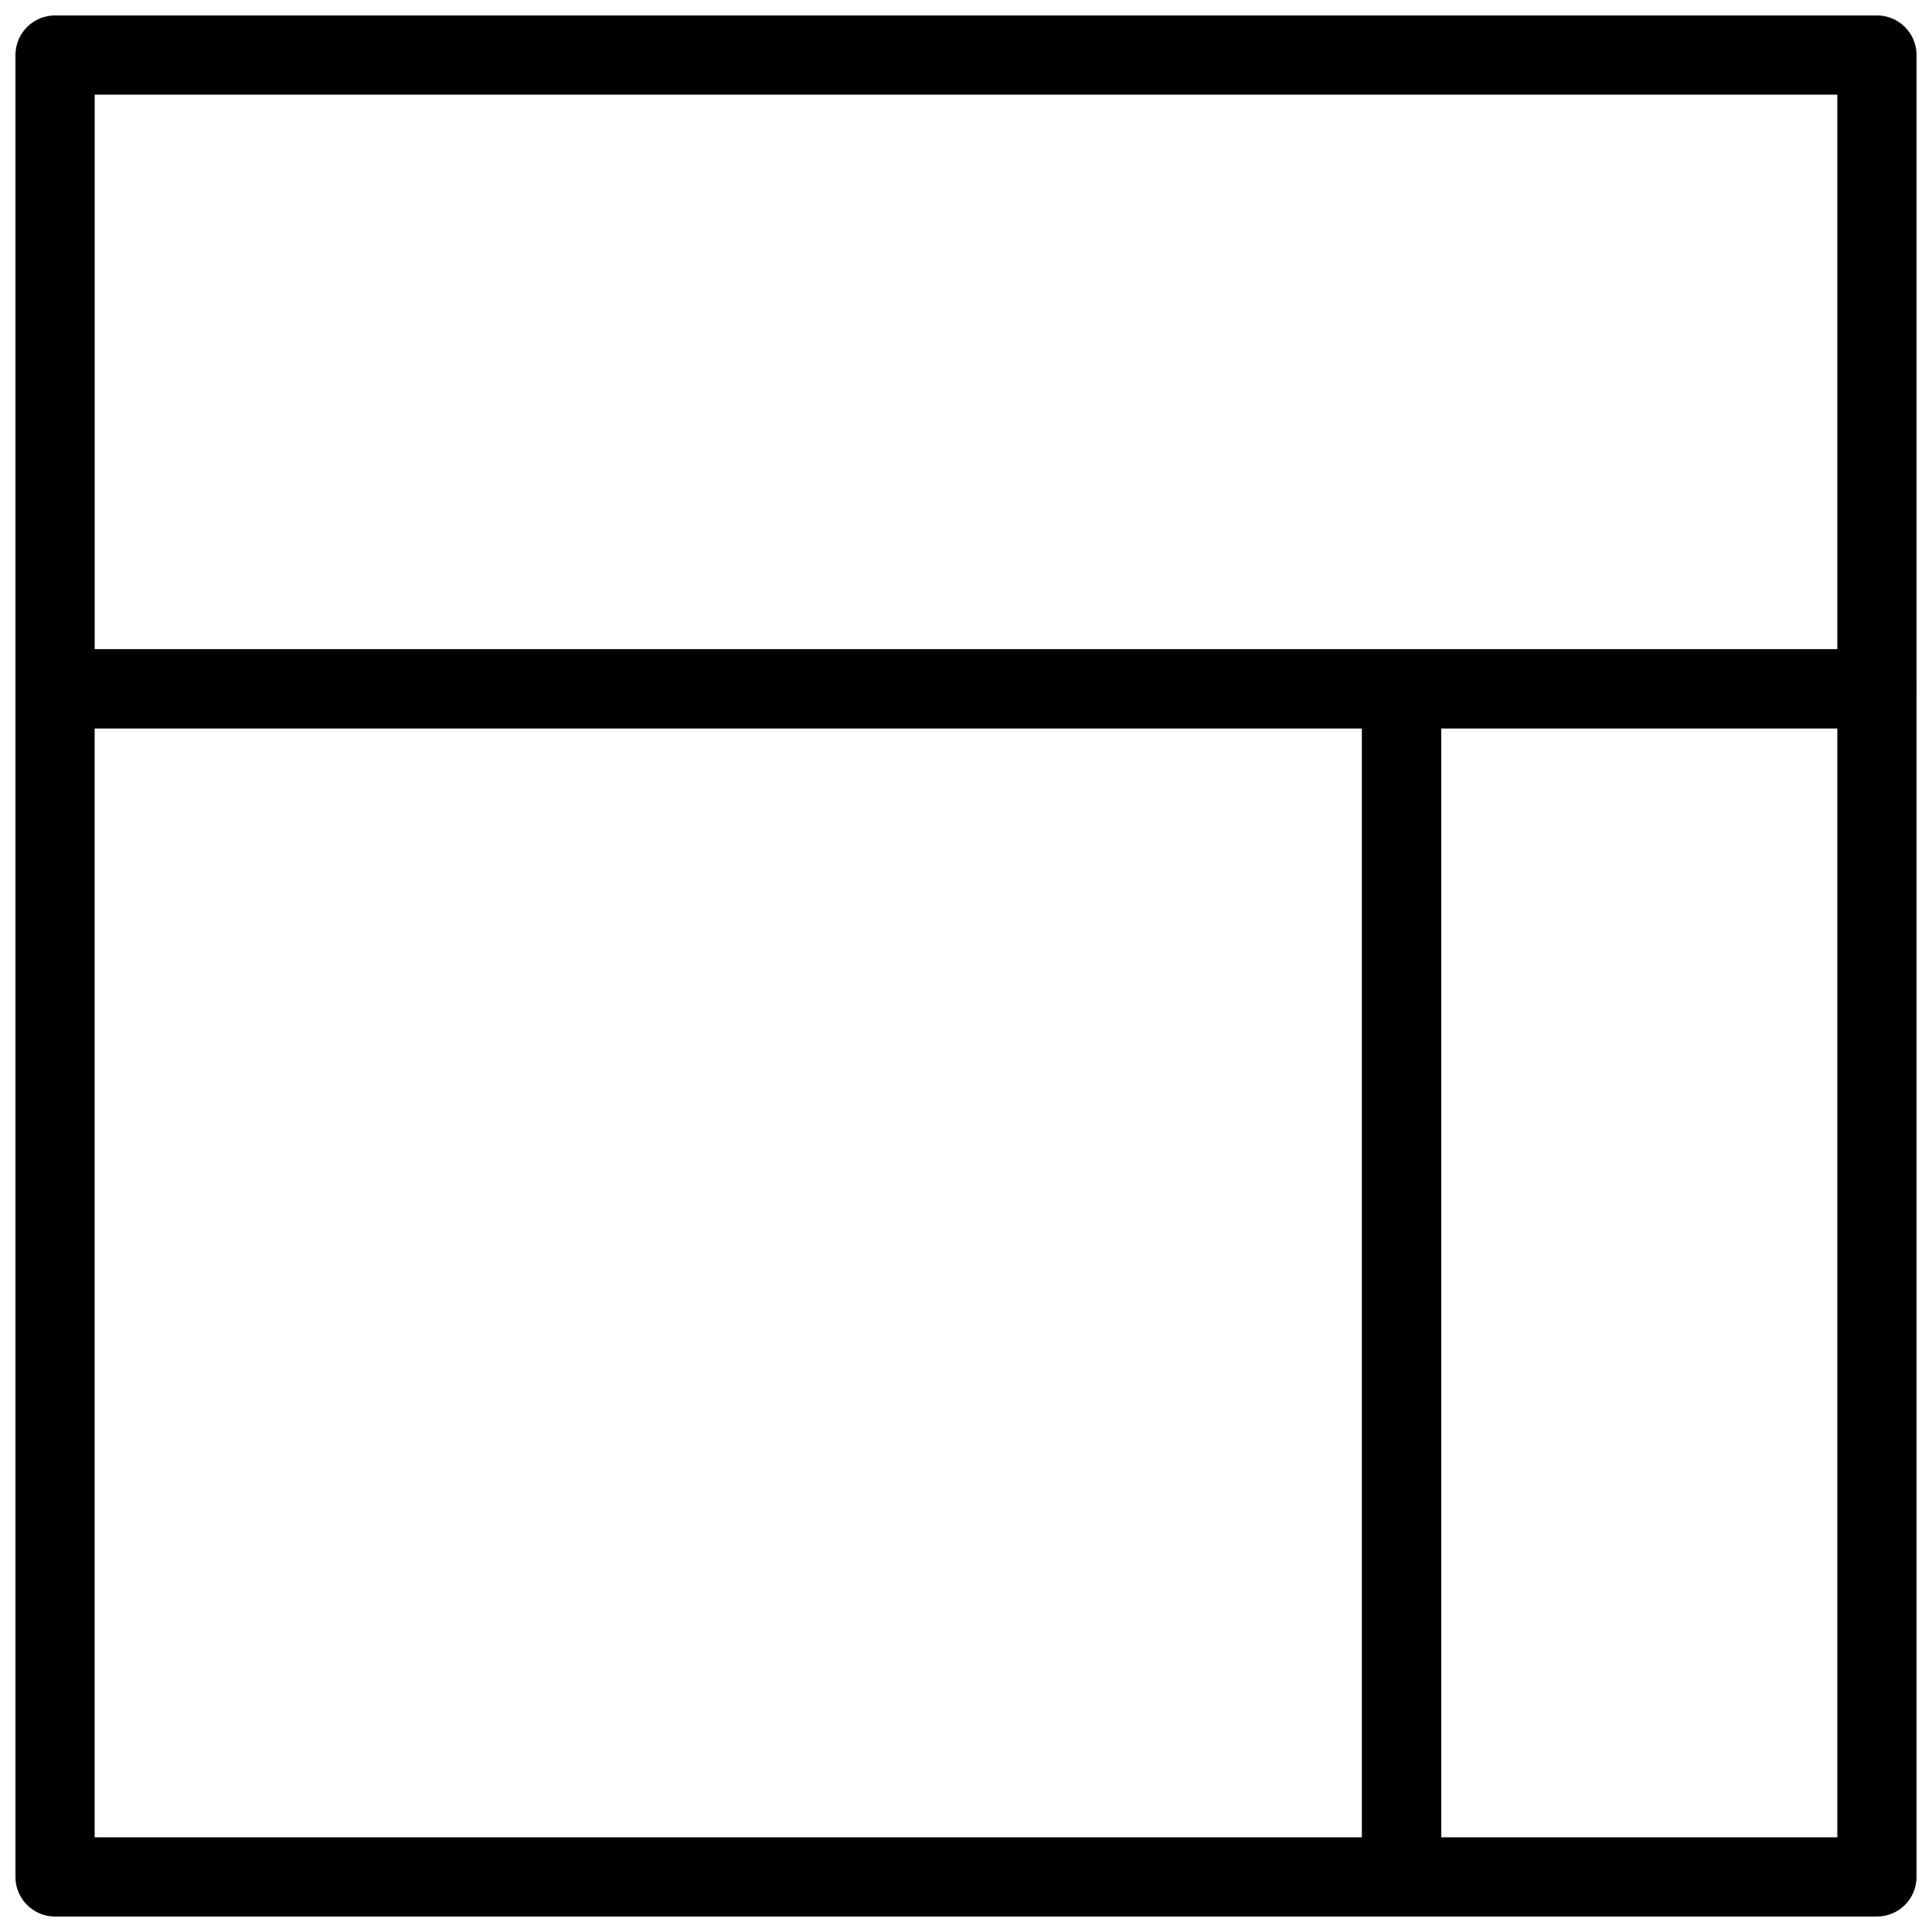 <?xml version="1.0" encoding="UTF-8"?>
<!-- Uploaded to: ICON Repo, www.svgrepo.com, Generator: ICON Repo Mixer Tools -->
<svg width="800px" height="800px" version="1.1" viewBox="144 144 512 512" xmlns="http://www.w3.org/2000/svg">
 <defs>
  <clipPath id="c">
   <path d="m148.09 148.09h503.81v189.91h-503.81z"/>
  </clipPath>
  <clipPath id="b">
   <path d="m504 316h147.9v335.9h-147.9z"/>
  </clipPath>
  <clipPath id="a">
   <path d="m148.09 316h377.91v335.9h-377.91z"/>
  </clipPath>
 </defs>
 <g>
  <g clip-path="url(#c)">
   <path d="m641.41 337.02h-482.82c-5.793 0-10.496-4.703-10.496-10.496v-167.94c0-5.793 4.703-10.496 10.496-10.496h482.82c5.793 0 10.496 4.703 10.496 10.496v167.94c0 5.793-4.703 10.496-10.496 10.496zm-472.32-20.992h461.82v-146.95h-461.82z"/>
  </g>
  <g clip-path="url(#b)">
   <path d="m641.41 651.9h-125.95c-5.793 0-10.496-4.703-10.496-10.496v-314.88c0-5.789 4.703-10.492 10.496-10.492h125.95c5.793 0 10.496 4.703 10.496 10.496v314.88c0 5.789-4.703 10.492-10.496 10.492zm-115.46-20.992h104.96v-293.89h-104.96z"/>
  </g>
  <g clip-path="url(#a)">
   <path d="m515.45 651.9h-356.86c-5.793 0-10.496-4.703-10.496-10.496v-314.88c0-5.789 4.703-10.492 10.496-10.492h356.86c5.797 0 10.496 4.703 10.496 10.496v314.88c0 5.789-4.699 10.492-10.496 10.492zm-346.37-20.992h335.87v-293.89h-335.87z"/>
  </g>
 </g>
</svg>